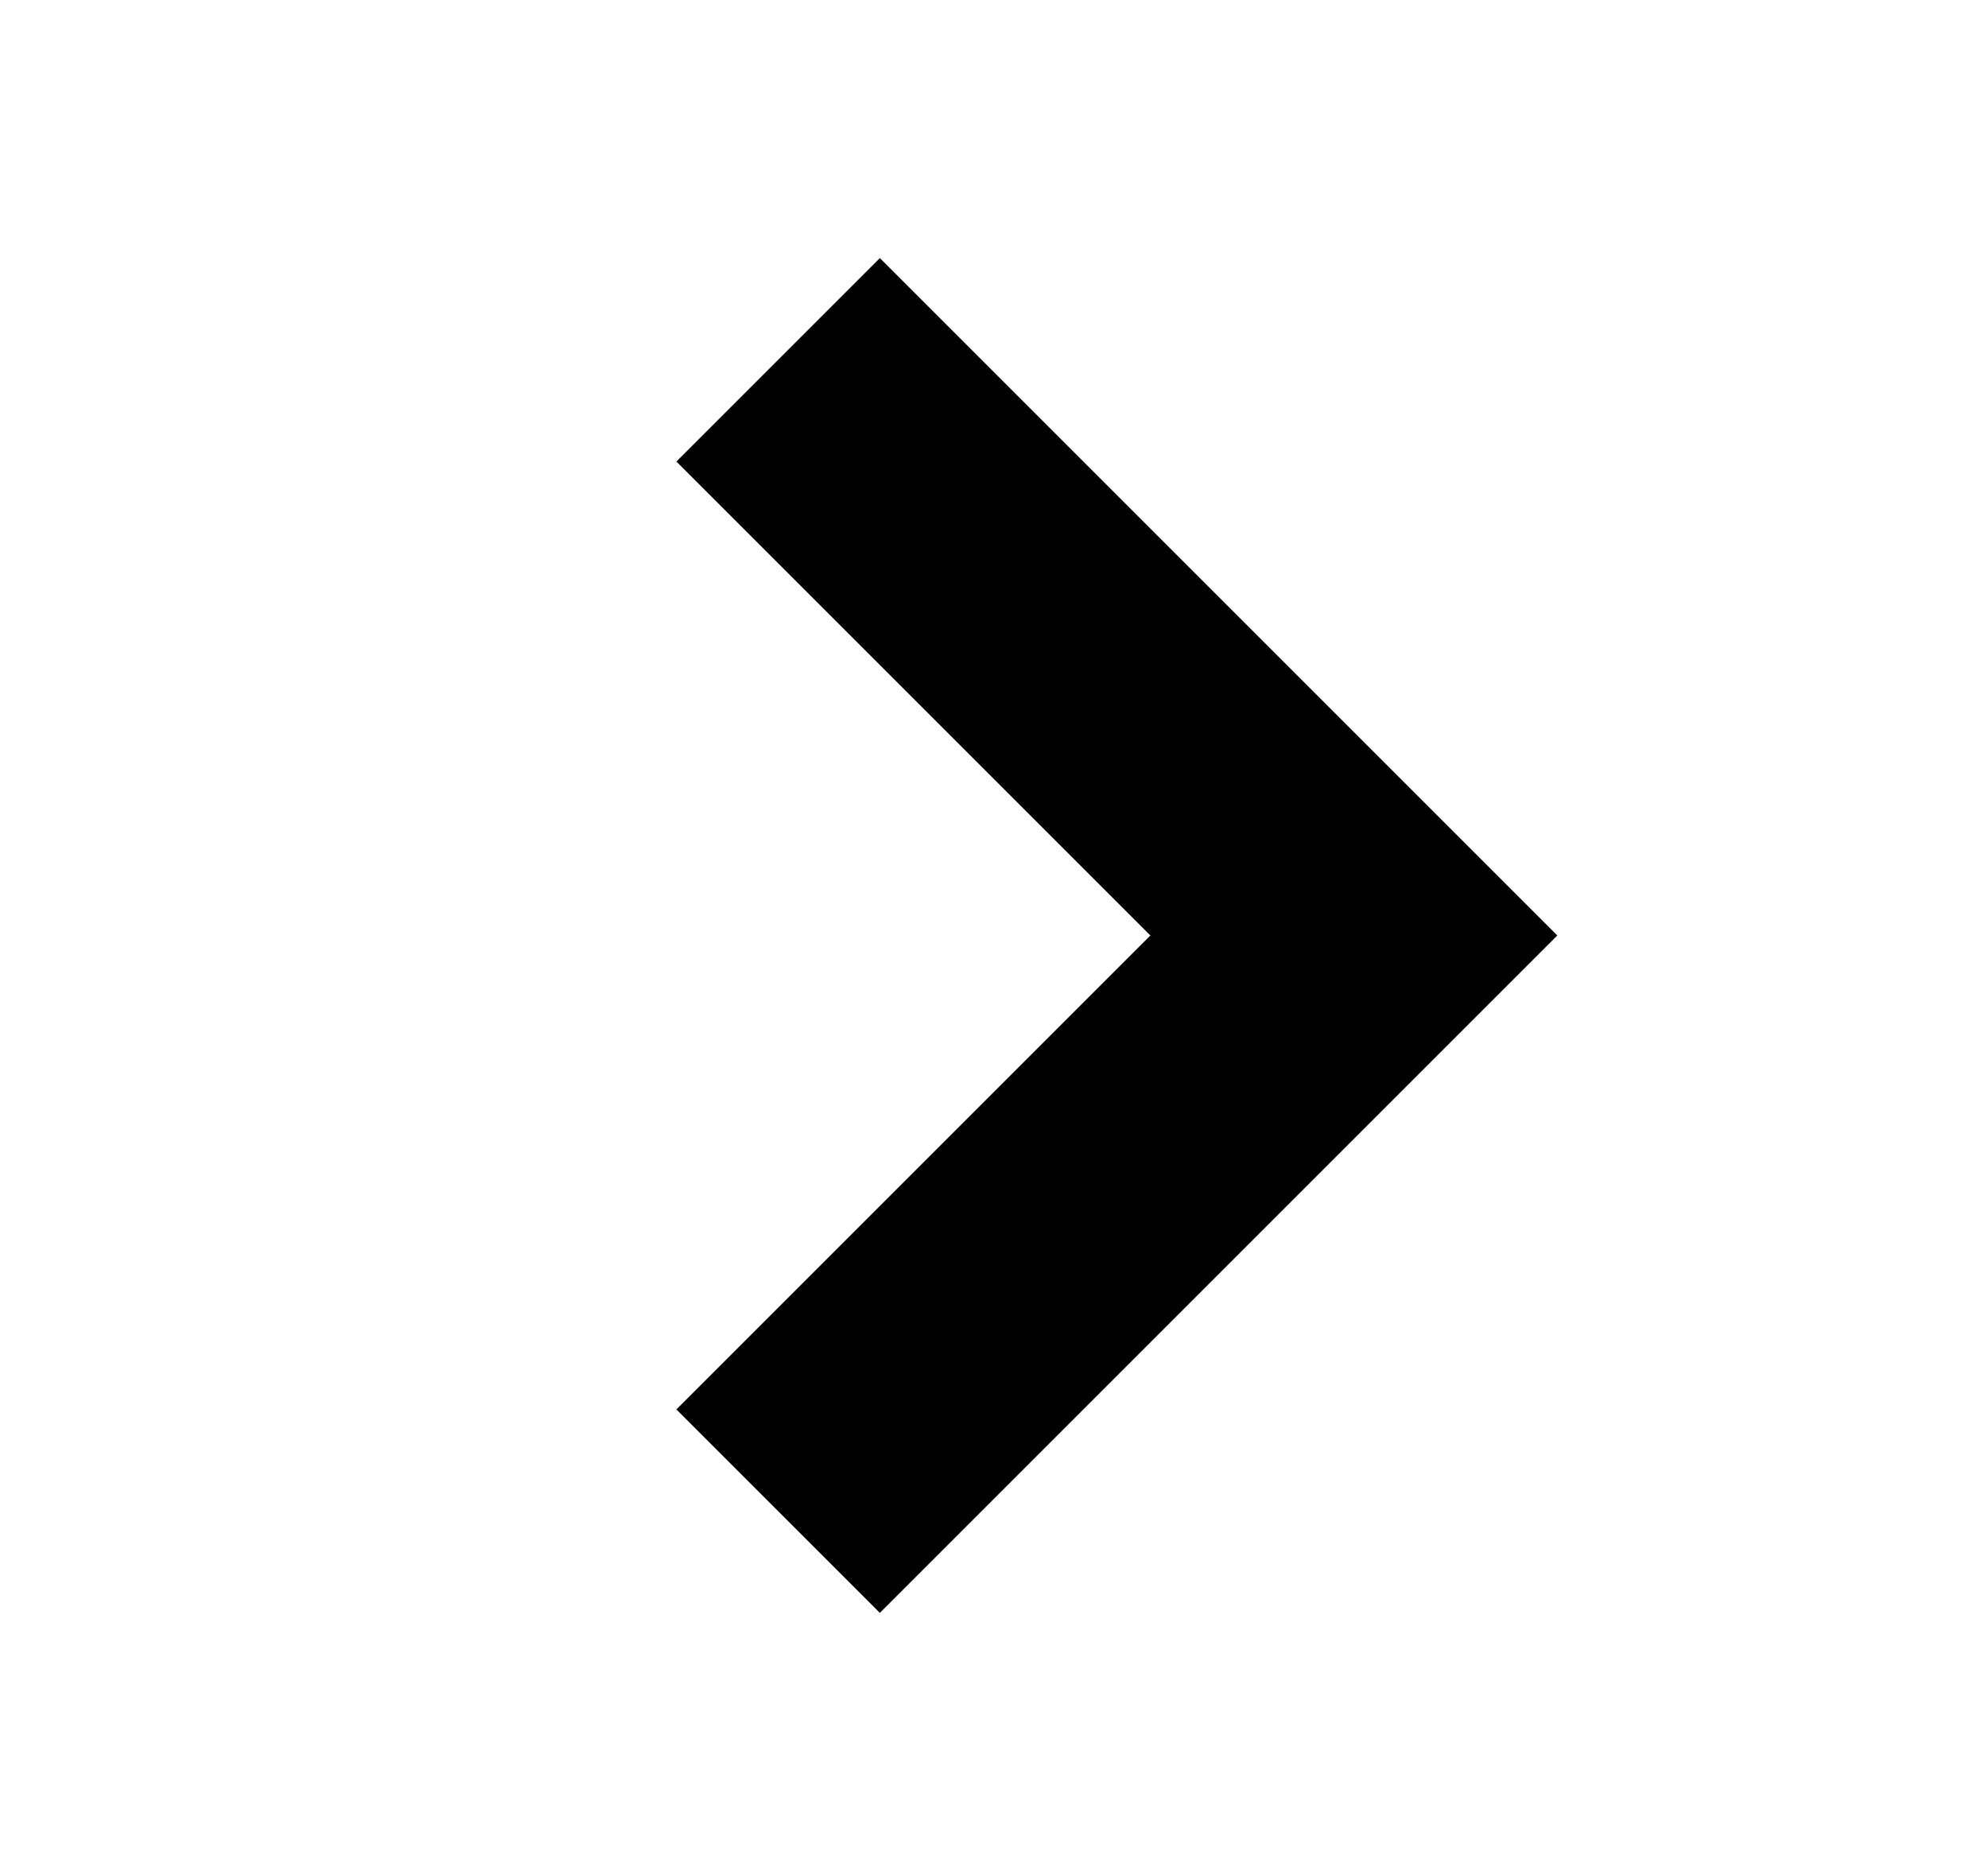 <svg width="17" height="16" viewBox="0 0 17 16" fill="none" xmlns="http://www.w3.org/2000/svg">
<path d="M7.524 2.207L5.784 3.947L9.837 8L5.784 12.053L7.524 13.793L13.317 8L7.524 2.207Z" fill="black"/>
</svg>
